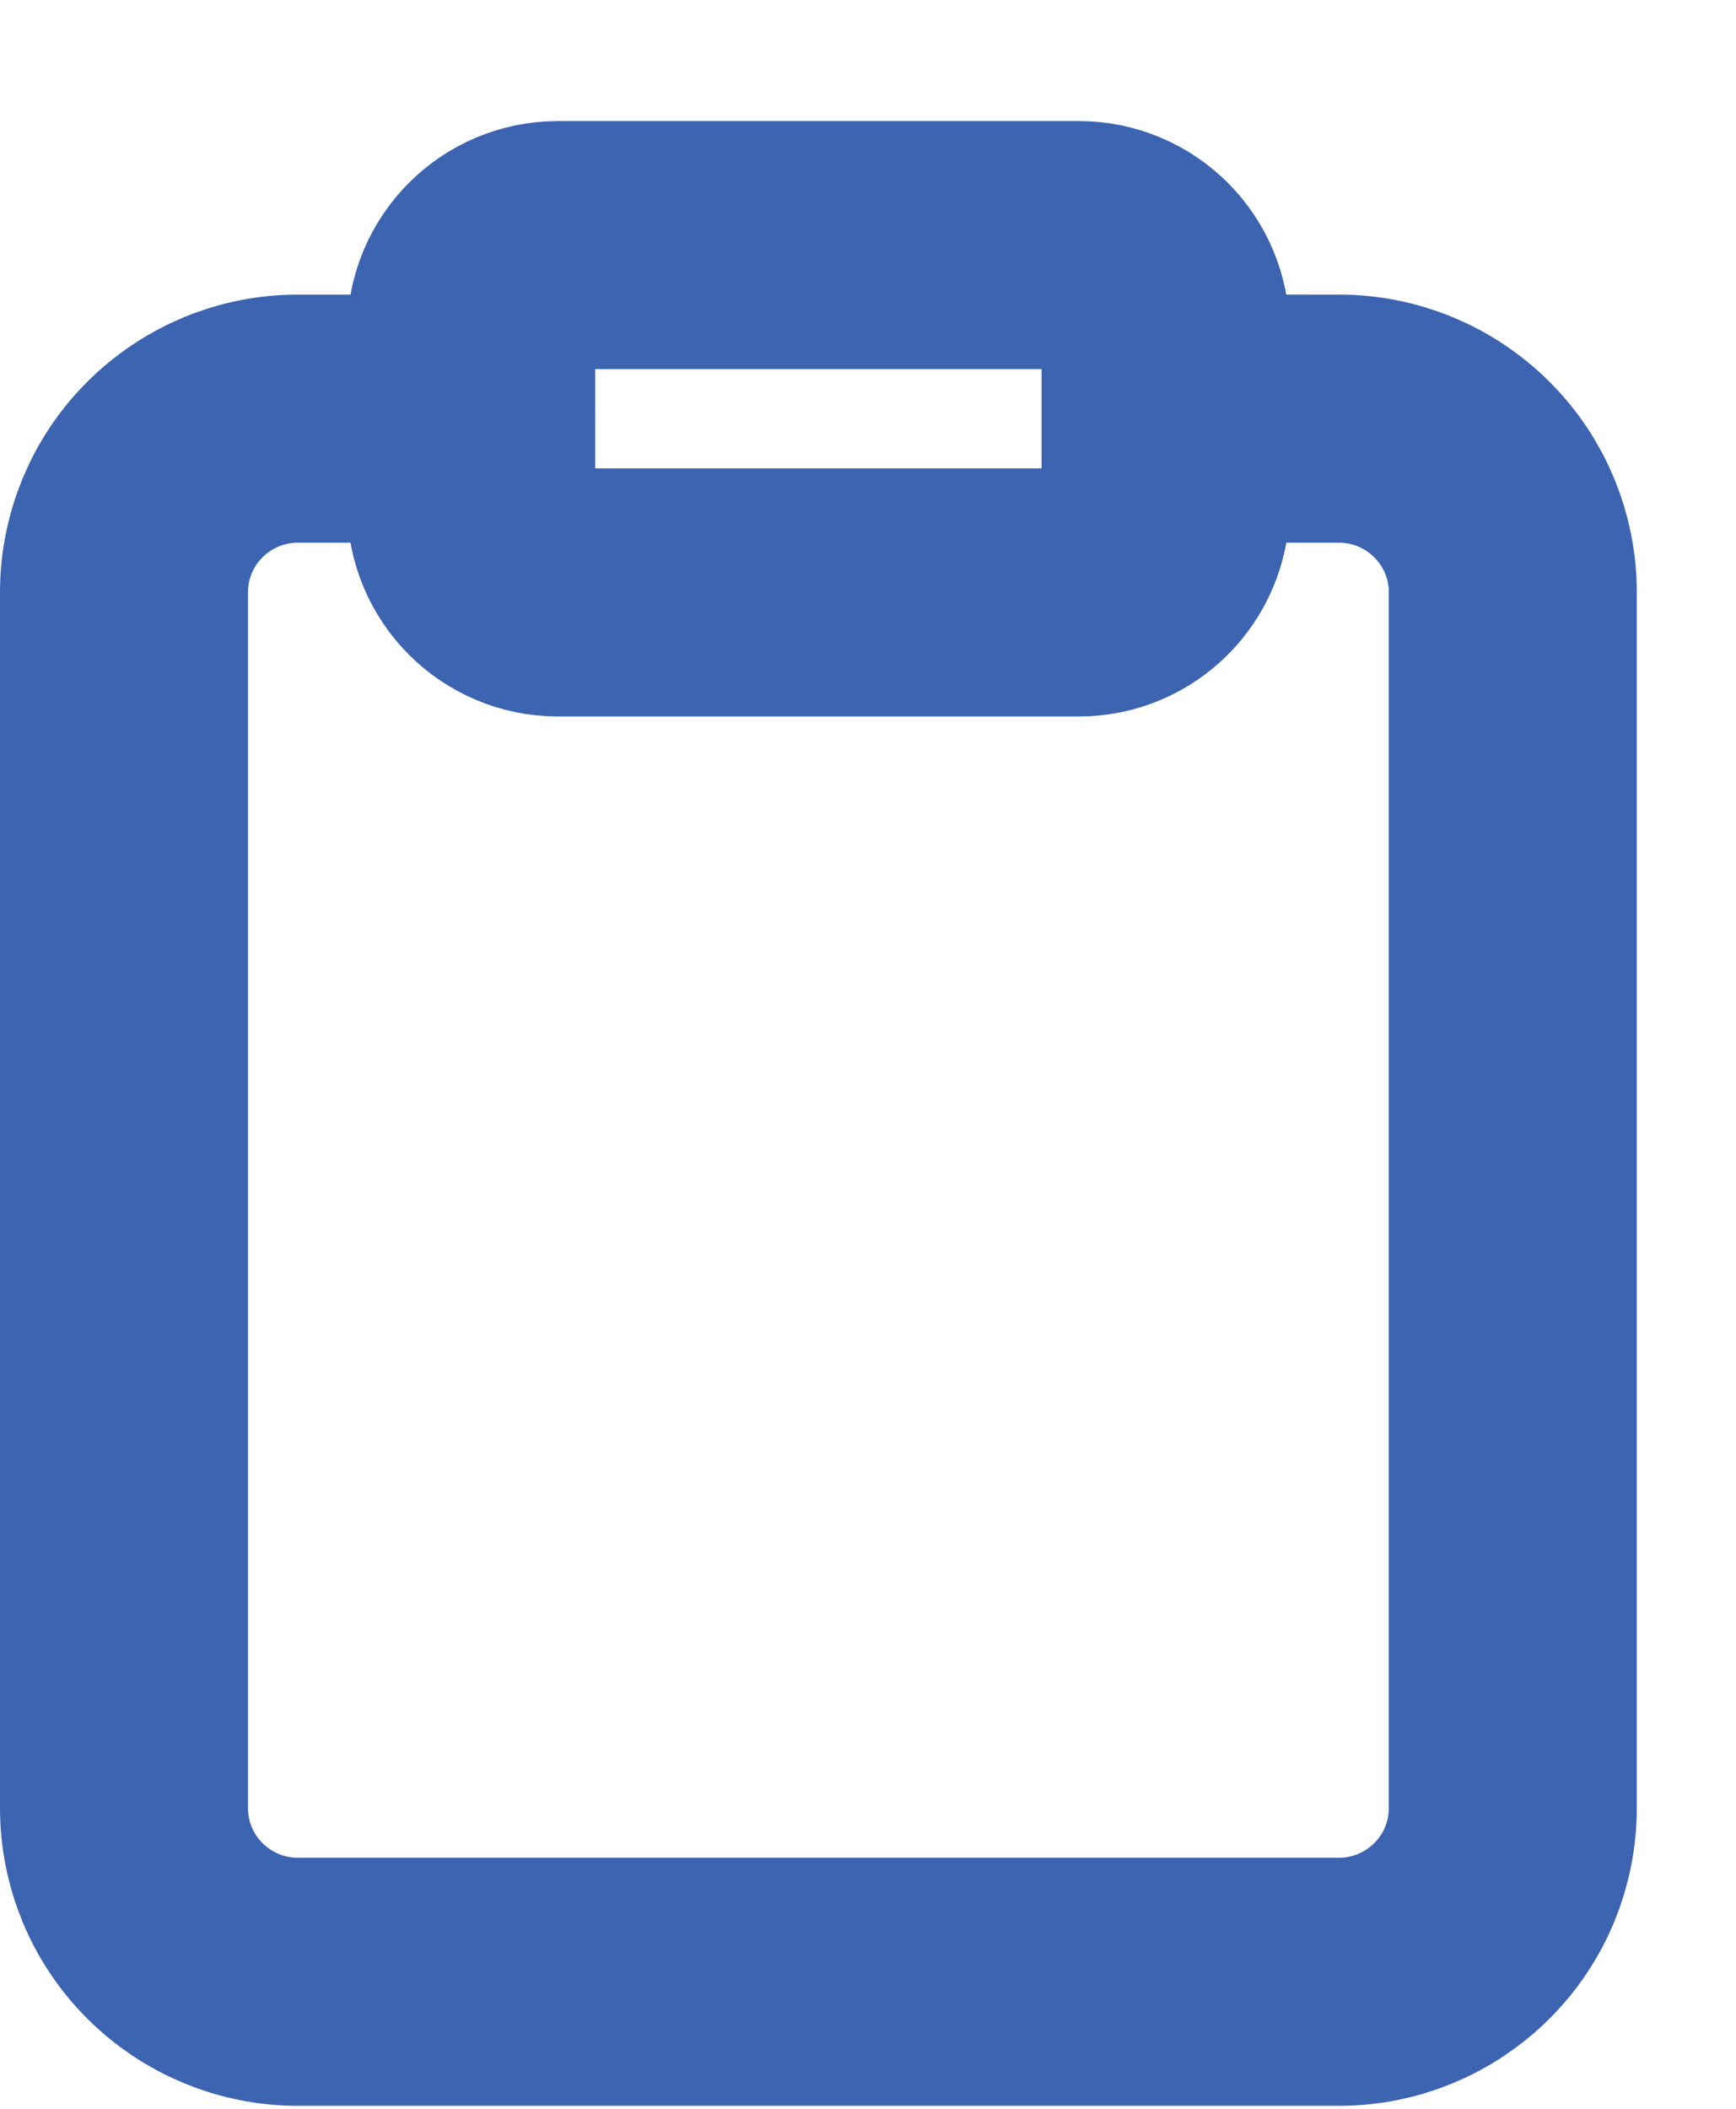 <svg width="14" height="17" viewBox="0 0 14 17" fill="none" xmlns="http://www.w3.org/2000/svg">
<path d="M9.4 3.375H10.8C11.171 3.375 11.527 3.523 11.79 3.786C12.053 4.048 12.2 4.404 12.2 4.775V14.575C12.2 14.947 12.053 15.303 11.79 15.565C11.527 15.828 11.171 15.976 10.8 15.976H2.4C2.029 15.976 1.673 15.828 1.41 15.565C1.147 15.303 1 14.947 1 14.575V4.775C1 4.404 1.147 4.048 1.41 3.786C1.673 3.523 2.029 3.375 2.4 3.375H3.8" stroke="#3C64B1" stroke-width="2" stroke-linecap="round" stroke-linejoin="round"/>
<path d="M8.7 1.976H4.5C4.113 1.976 3.8 2.289 3.8 2.676V4.076C3.8 4.462 4.113 4.776 4.5 4.776H8.7C9.086 4.776 9.4 4.462 9.4 4.076V2.676C9.4 2.289 9.086 1.976 8.7 1.976Z" stroke="#3C64B1" stroke-width="2" stroke-linecap="round" stroke-linejoin="round"/>
</svg>
